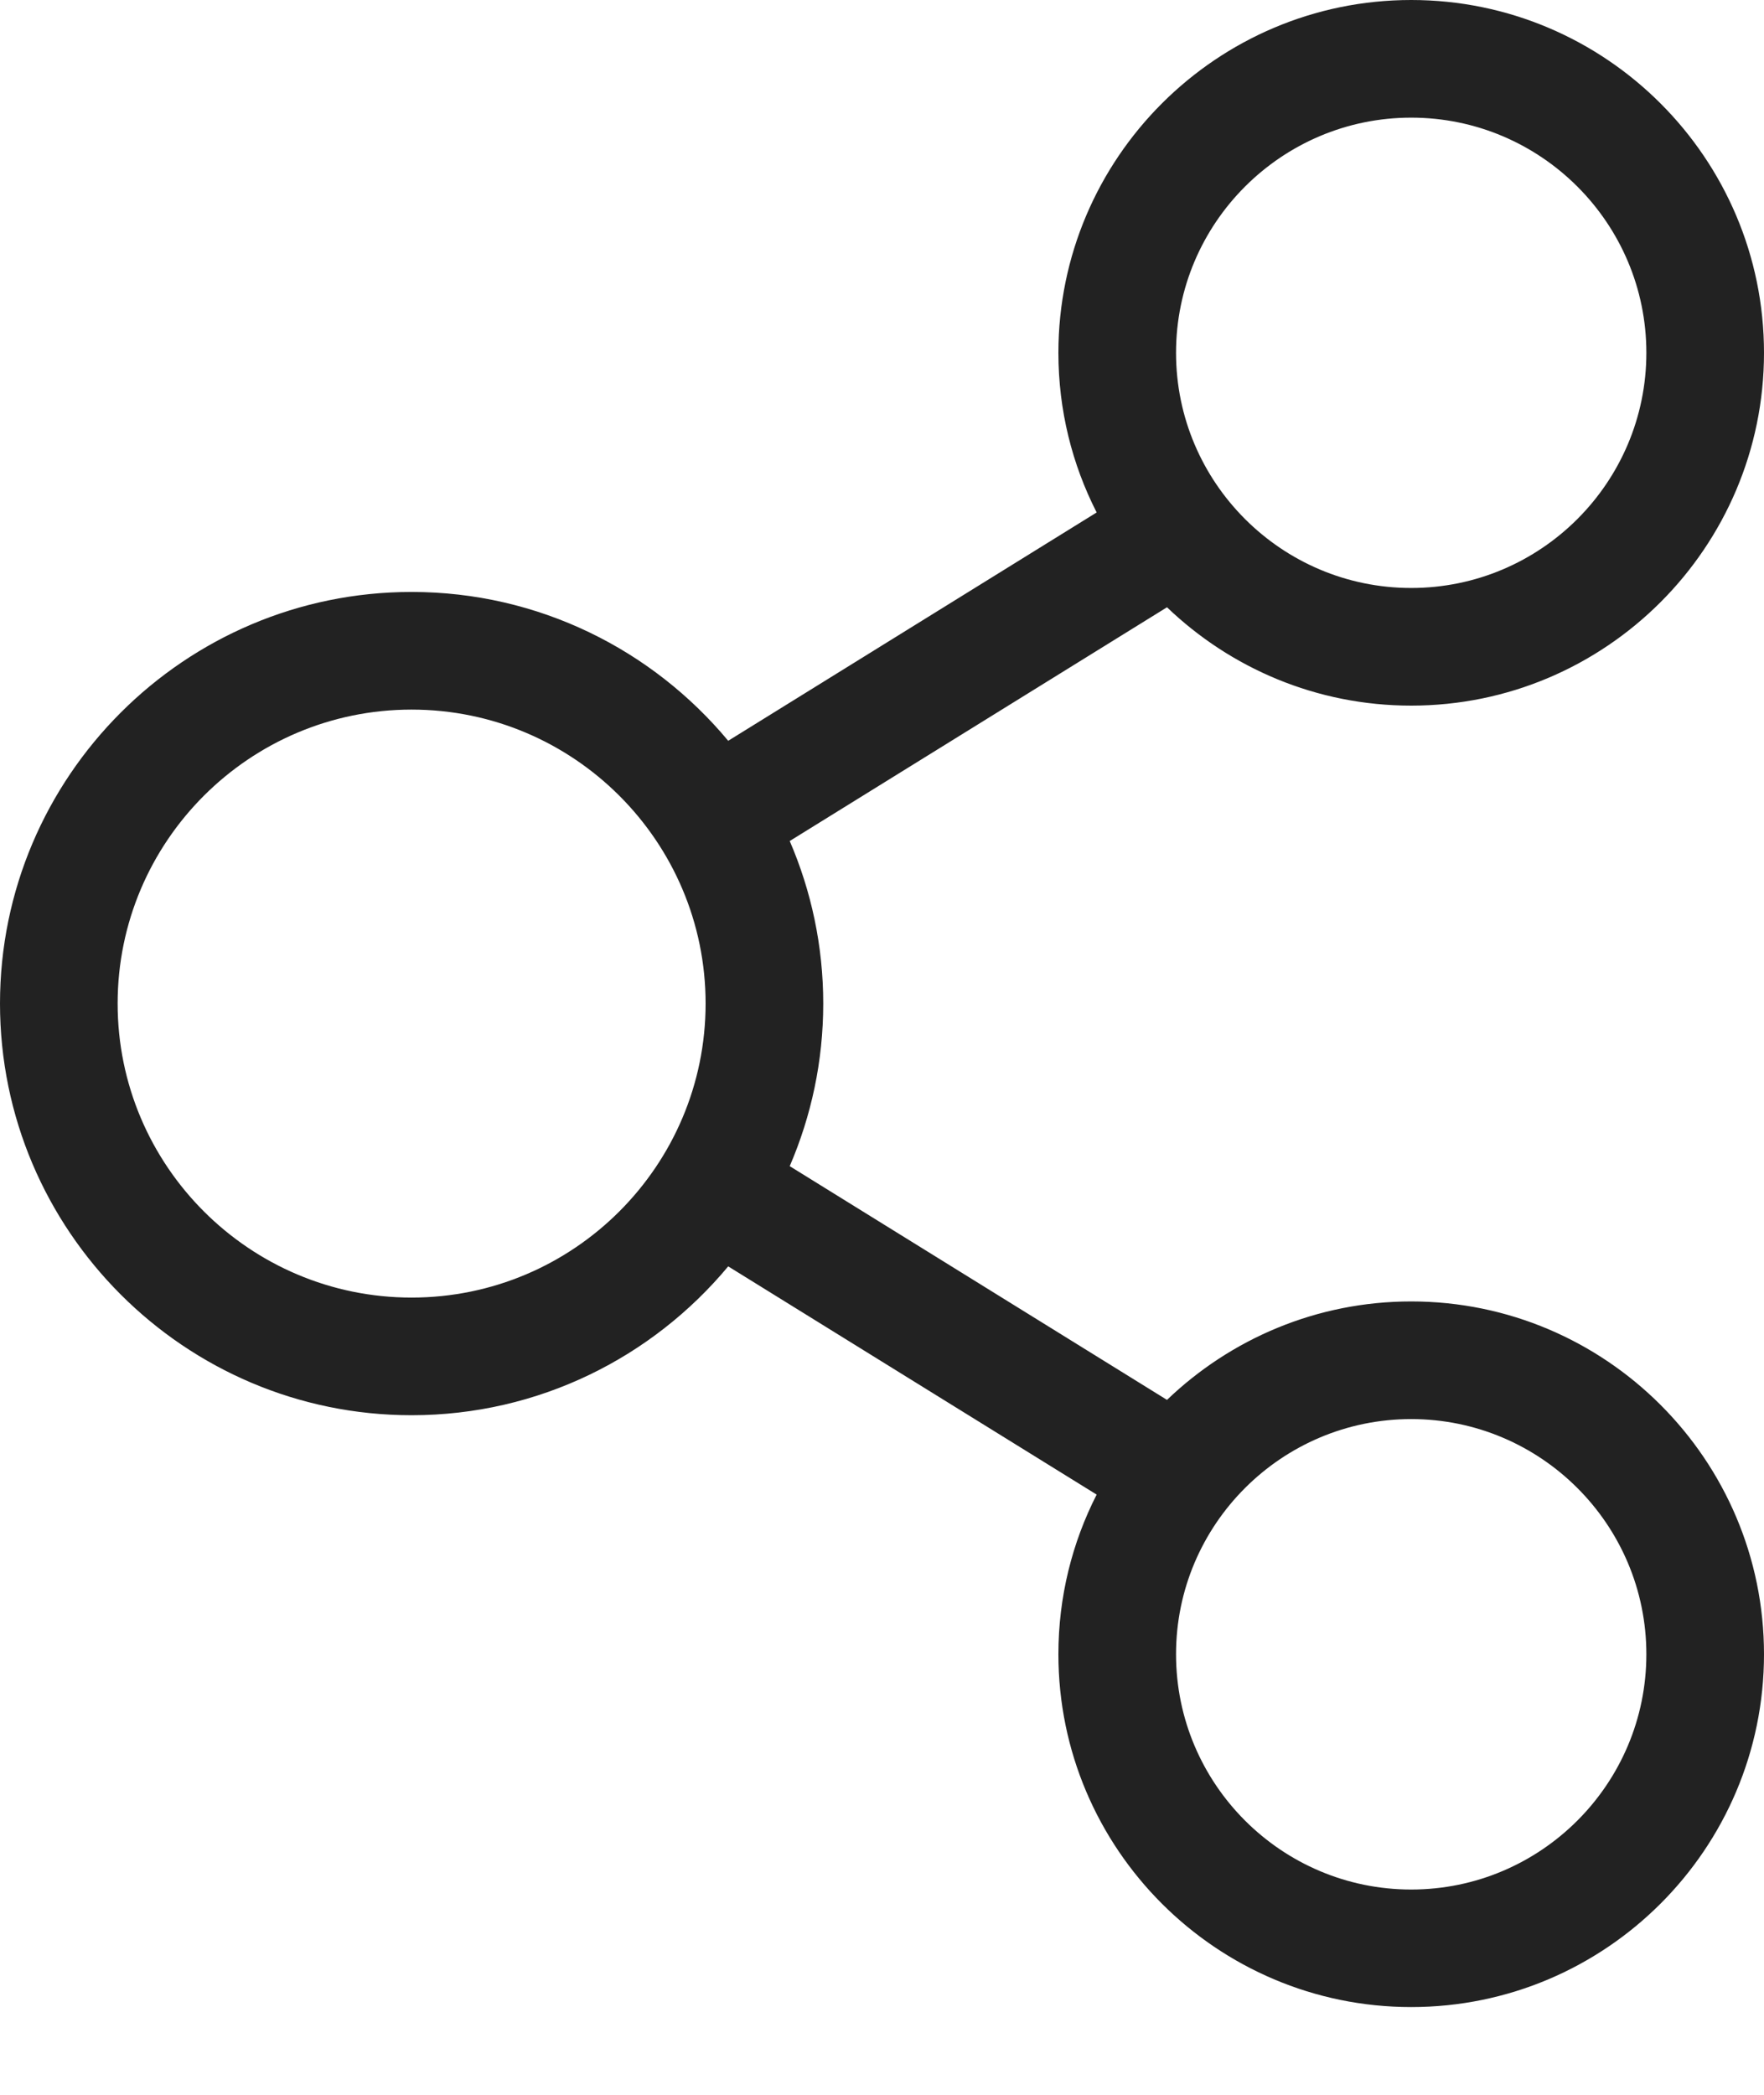 <svg width="16" height="19" viewBox="0 0 16 19" fill="none" xmlns="http://www.w3.org/2000/svg">
<path d="M12.8 11.804C11.941 11.804 11.161 12.145 10.585 12.697L7.163 10.577C7.358 10.124 7.467 9.626 7.467 9.102C7.467 8.579 7.358 8.08 7.163 7.628L10.585 5.508C11.161 6.06 11.941 6.4 12.8 6.4C14.565 6.4 16 4.964 16 3.2C16 1.436 14.565 0 12.8 0C11.036 0 9.6 1.436 9.6 3.2C9.6 3.721 9.725 4.213 9.947 4.648L6.605 6.719C5.919 5.895 4.887 5.369 3.733 5.369C1.675 5.369 0 7.044 0 9.102C0 11.161 1.675 12.836 3.733 12.836C4.887 12.836 5.919 12.31 6.605 11.486L9.947 13.556C9.725 13.991 9.6 14.483 9.6 15.004C9.6 16.769 11.036 18.204 12.8 18.204C14.565 18.204 16 16.769 16 15.004C16 13.24 14.565 11.804 12.8 11.804ZM12.8 1.067C13.976 1.067 14.933 2.024 14.933 3.2C14.933 4.376 13.976 5.333 12.8 5.333C11.624 5.333 10.667 4.376 10.667 3.2C10.667 2.024 11.624 1.067 12.8 1.067ZM3.733 11.769C2.263 11.769 1.067 10.573 1.067 9.102C1.067 7.632 2.263 6.436 3.733 6.436C5.204 6.436 6.4 7.632 6.4 9.102C6.4 10.573 5.204 11.769 3.733 11.769ZM12.8 17.138C11.624 17.138 10.667 16.181 10.667 15.004C10.667 13.828 11.624 12.871 12.8 12.871C13.976 12.871 14.933 13.828 14.933 15.004C14.933 16.181 13.976 17.138 12.8 17.138Z" fill="#222222"/>
</svg>

